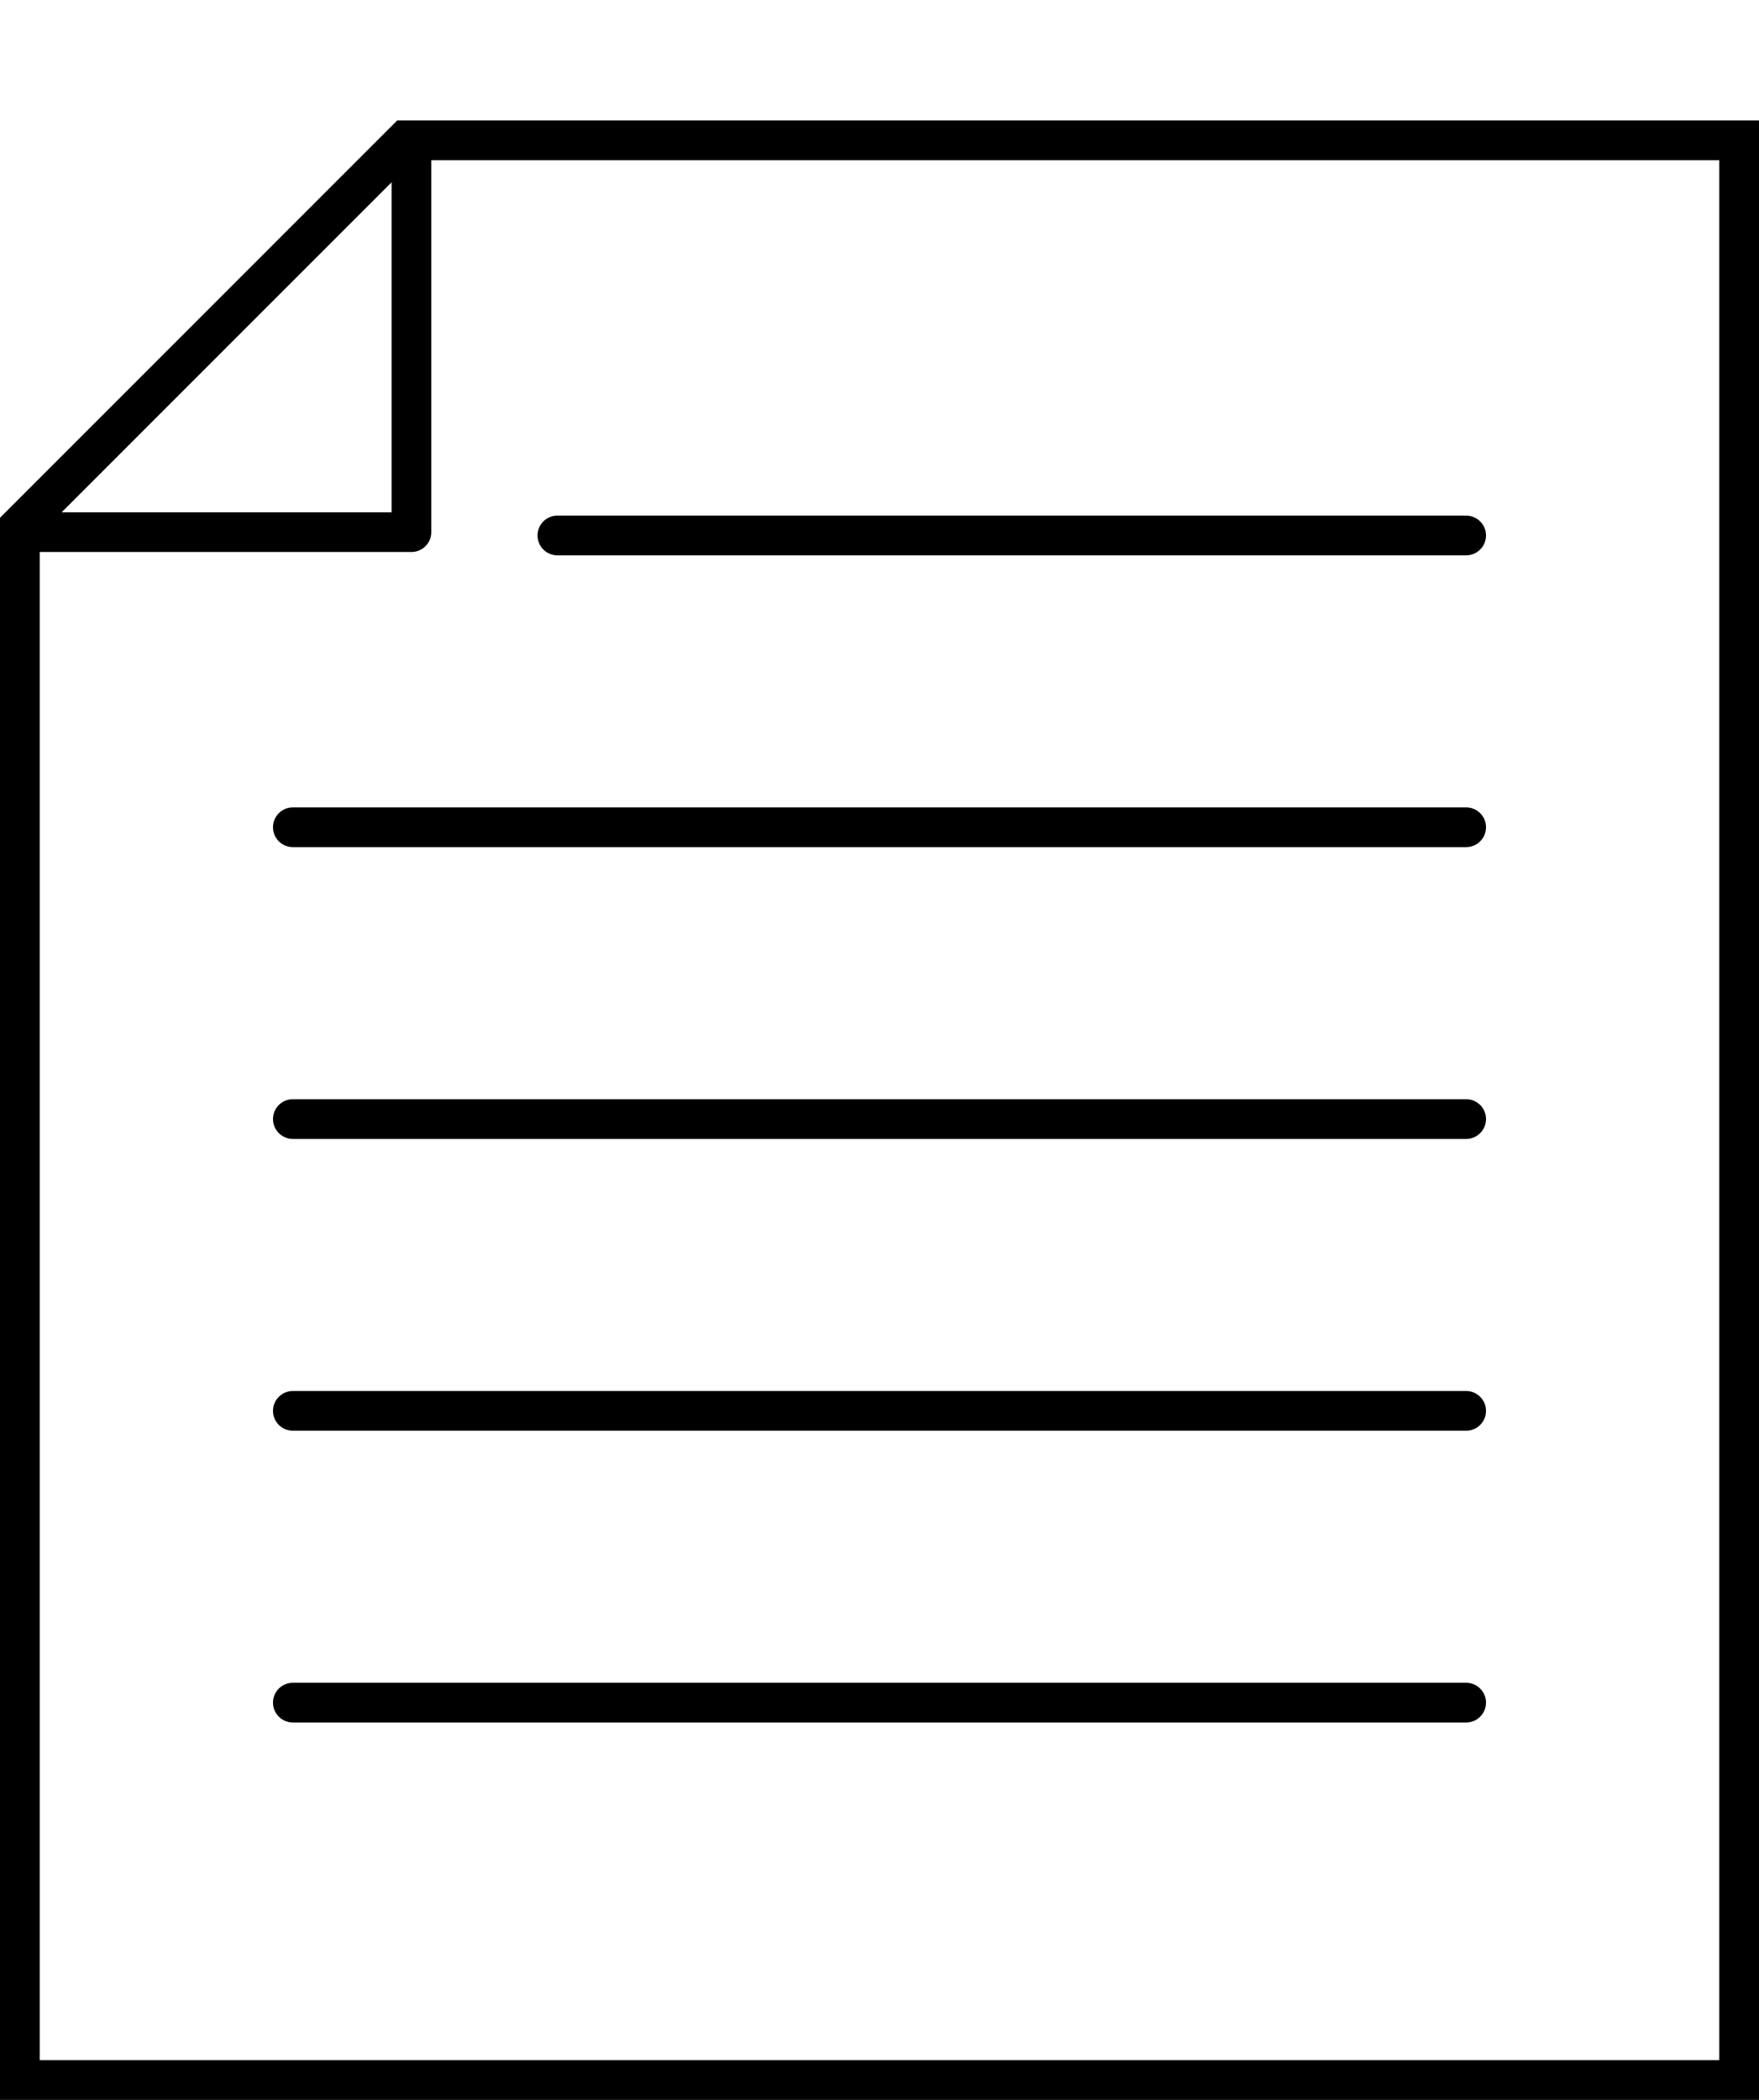 <?xml version="1.0" encoding="UTF-8" standalone="no"?>
<!DOCTYPE svg PUBLIC "-//W3C//DTD SVG 1.1//EN" "http://www.w3.org/Graphics/SVG/1.1/DTD/svg11.dtd">
<svg width="100%" height="100%" viewBox="0 0 31 37" version="1.1" xmlns="http://www.w3.org/2000/svg" xmlns:xlink="http://www.w3.org/1999/xlink" xml:space="preserve" xmlns:serif="http://www.serif.com/" style="fill-rule:evenodd;clip-rule:evenodd;stroke-linejoin:round;stroke-miterlimit:2;">
    <path d="M0,37L31,37L31,2.123L7,2.123L-0,9.123L0,37ZM7.601,2.823L7.601,9.376C7.601,9.57 7.444,9.726 7.251,9.726L0.7,9.726L0.7,36.3L30.3,36.3C30.3,36.3 30.3,2.823 30.3,2.823C30.3,2.823 10.343,2.823 7.601,2.823ZM5.161,30.35L25.839,30.35C26.032,30.35 26.189,30.193 26.189,30C26.189,29.807 26.032,29.65 25.839,29.65L5.161,29.65C4.968,29.65 4.811,29.807 4.811,30C4.811,30.193 4.968,30.35 5.161,30.35ZM5.161,25.209L25.839,25.209C26.032,25.209 26.189,25.052 26.189,24.859C26.189,24.666 26.032,24.509 25.839,24.509L5.161,24.509C4.968,24.509 4.811,24.666 4.811,24.859C4.811,25.052 4.968,25.209 5.161,25.209ZM5.161,20.068L25.839,20.068C26.032,20.068 26.189,19.911 26.189,19.718C26.189,19.524 26.032,19.368 25.839,19.368L5.161,19.368C4.968,19.368 4.811,19.524 4.811,19.718C4.811,19.911 4.968,20.068 5.161,20.068ZM5.161,14.926L25.839,14.926C26.032,14.926 26.189,14.77 26.189,14.576C26.189,14.383 26.032,14.226 25.839,14.226L5.161,14.226C4.968,14.226 4.811,14.383 4.811,14.576C4.811,14.77 4.968,14.926 5.161,14.926ZM9.823,9.785L25.839,9.785C26.032,9.785 26.189,9.628 26.189,9.435C26.189,9.242 26.032,9.085 25.839,9.085L9.823,9.085C9.629,9.085 9.473,9.242 9.473,9.435C9.473,9.628 9.629,9.785 9.823,9.785ZM3.995,6.118L1.087,9.026L6.901,9.026L6.901,3.212L3.995,6.118Z"/>
</svg>
